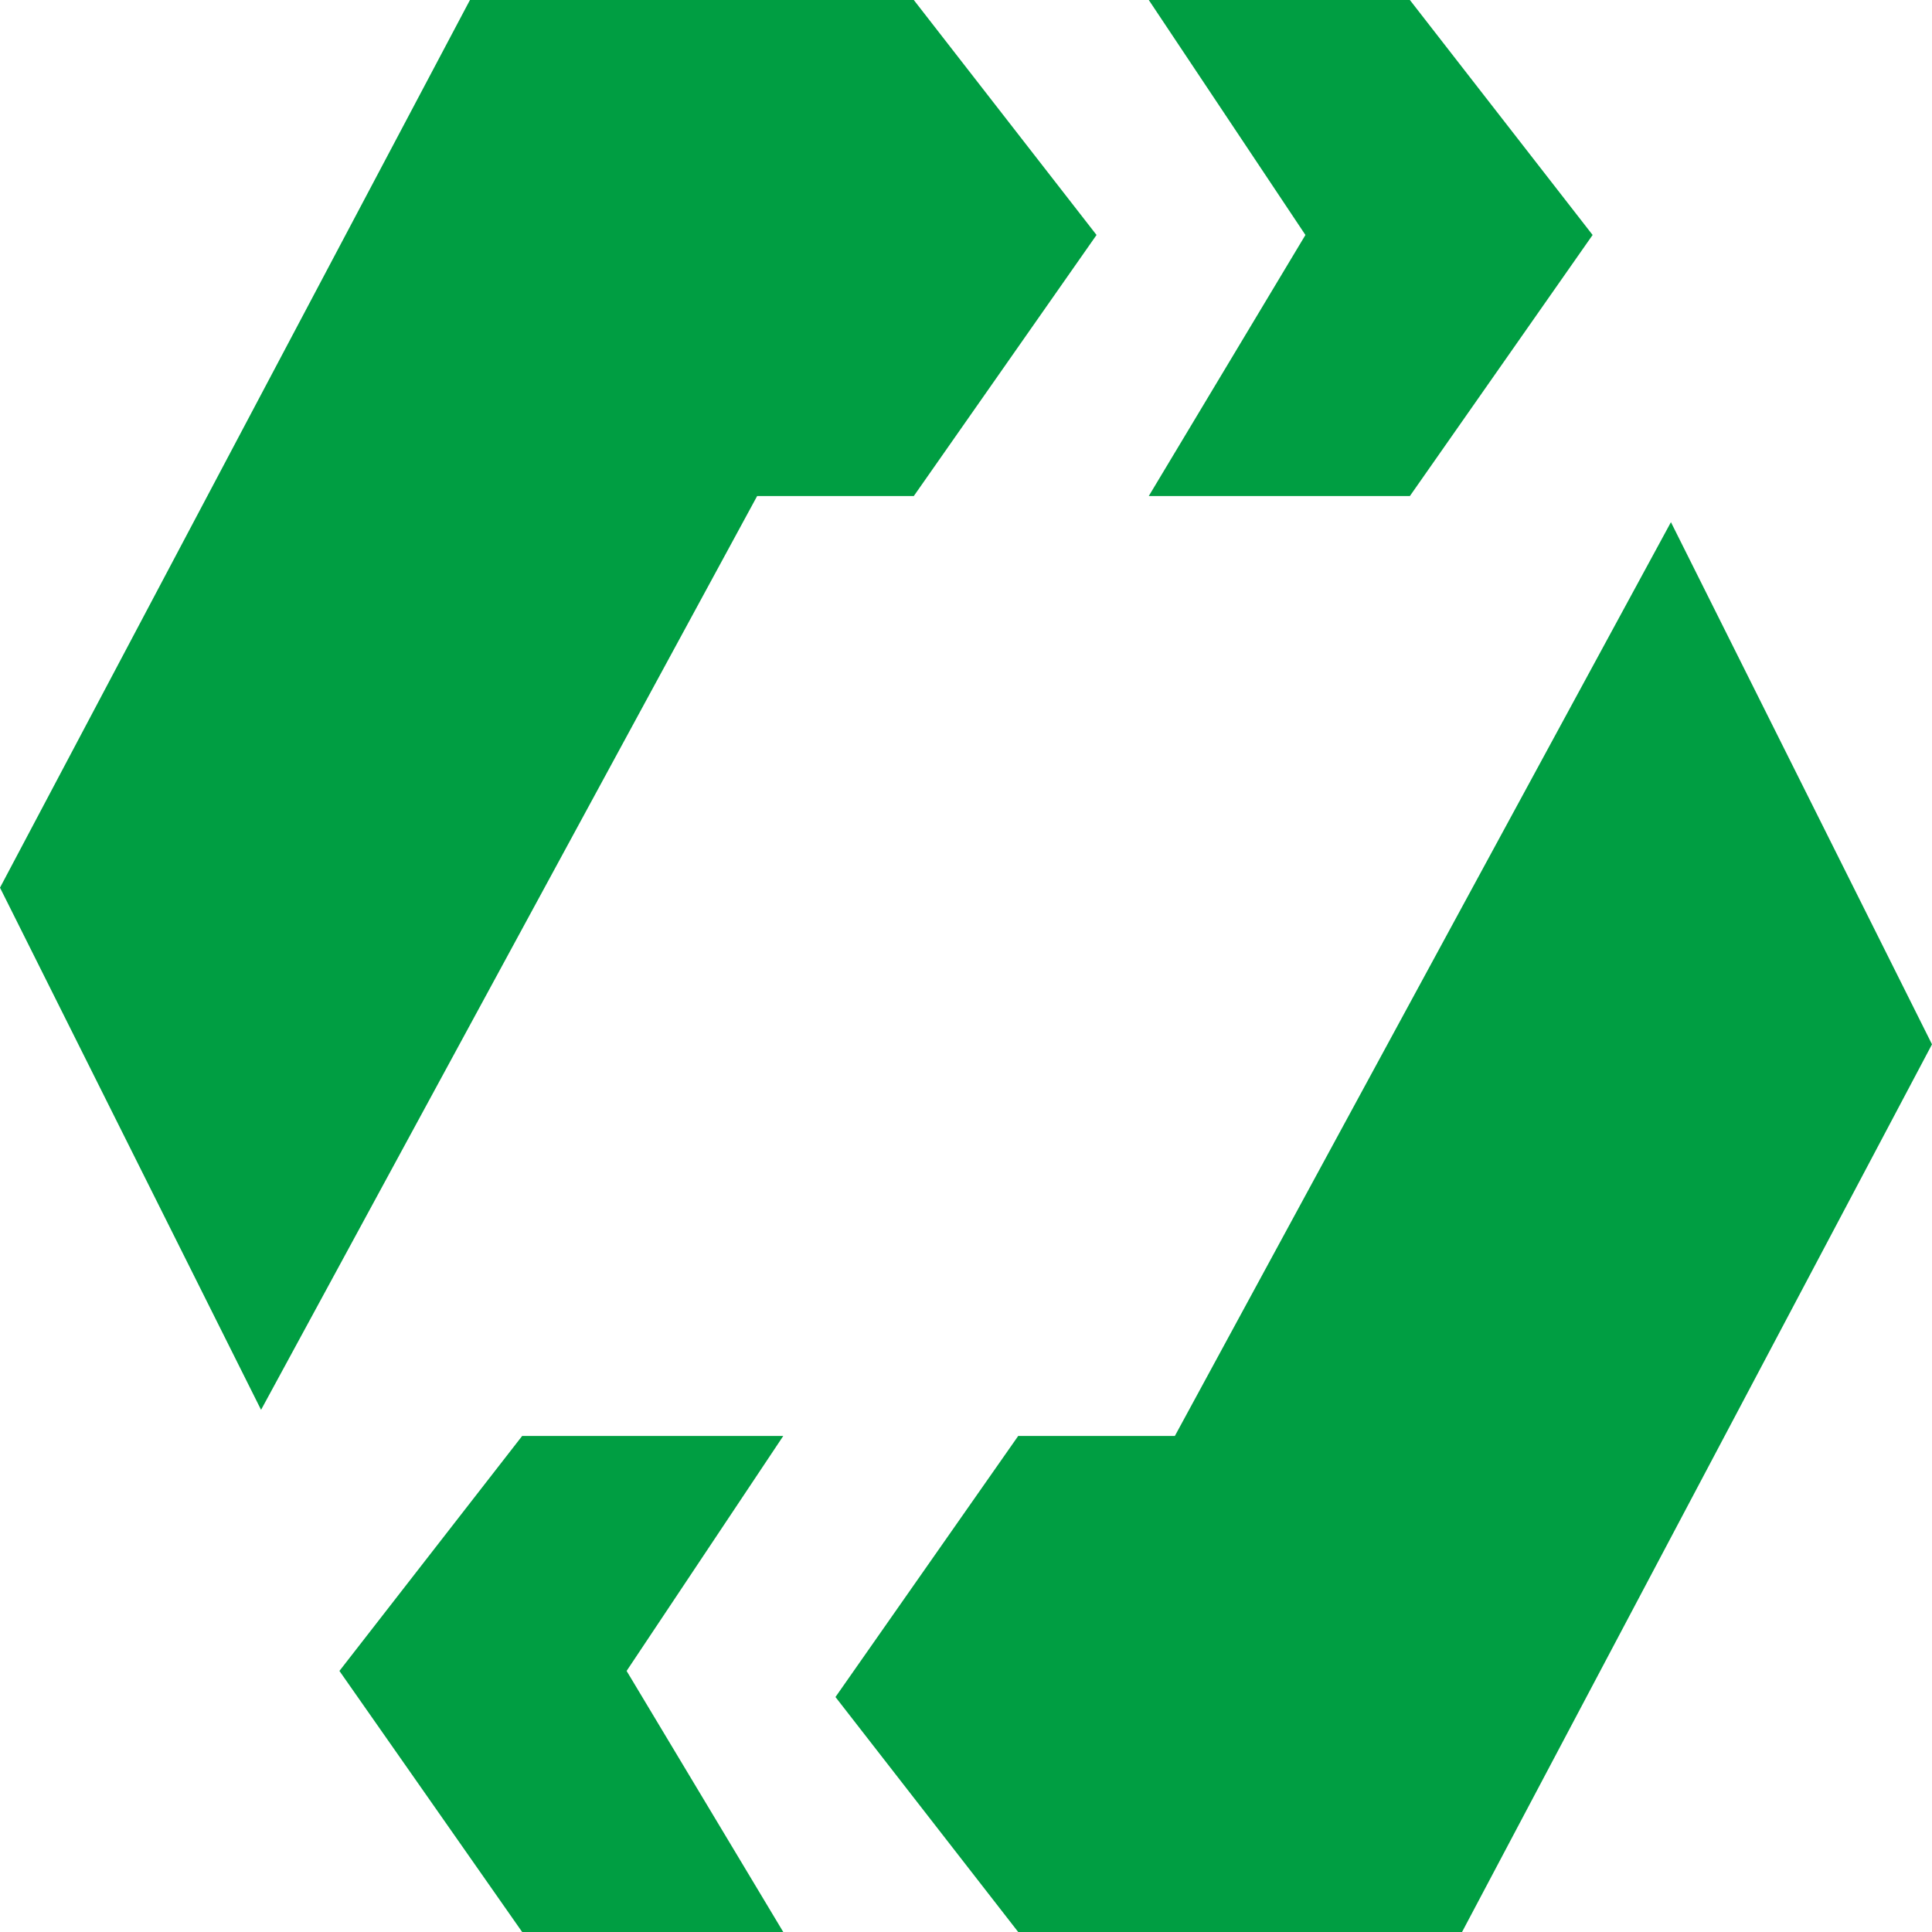 <svg width="48" height="48" viewBox="0 0 48 48" fill="none" xmlns="http://www.w3.org/2000/svg">
<g clip-path="url(#clip0_950_1042)">
<path d="M0 22.054L6.486 35.027L18.811 12.324H22.703L27.243 5.838L22.703 0H11.676L0 22.054Z" fill="#009E42"/>
<path d="M35.028 0H28.541L32.433 5.838L28.541 12.324H35.028L39.568 5.838L35.028 0Z" fill="#009E42"/>
<path d="M12.973 35.676H19.46L15.568 41.514L19.46 48H12.973L8.433 41.514L12.973 35.676Z" fill="#009E42"/>
<path d="M48 25.946L41.514 12.973L29.189 35.676H25.297L20.757 42.162L25.297 48H36.324L48 25.946Z" fill="#009E42"/>
</g>
<defs>
<clipPath id="clip0_950_1042">
<rect width="48" height="48" fill="white"/>
</clipPath>
</defs>
</svg>
